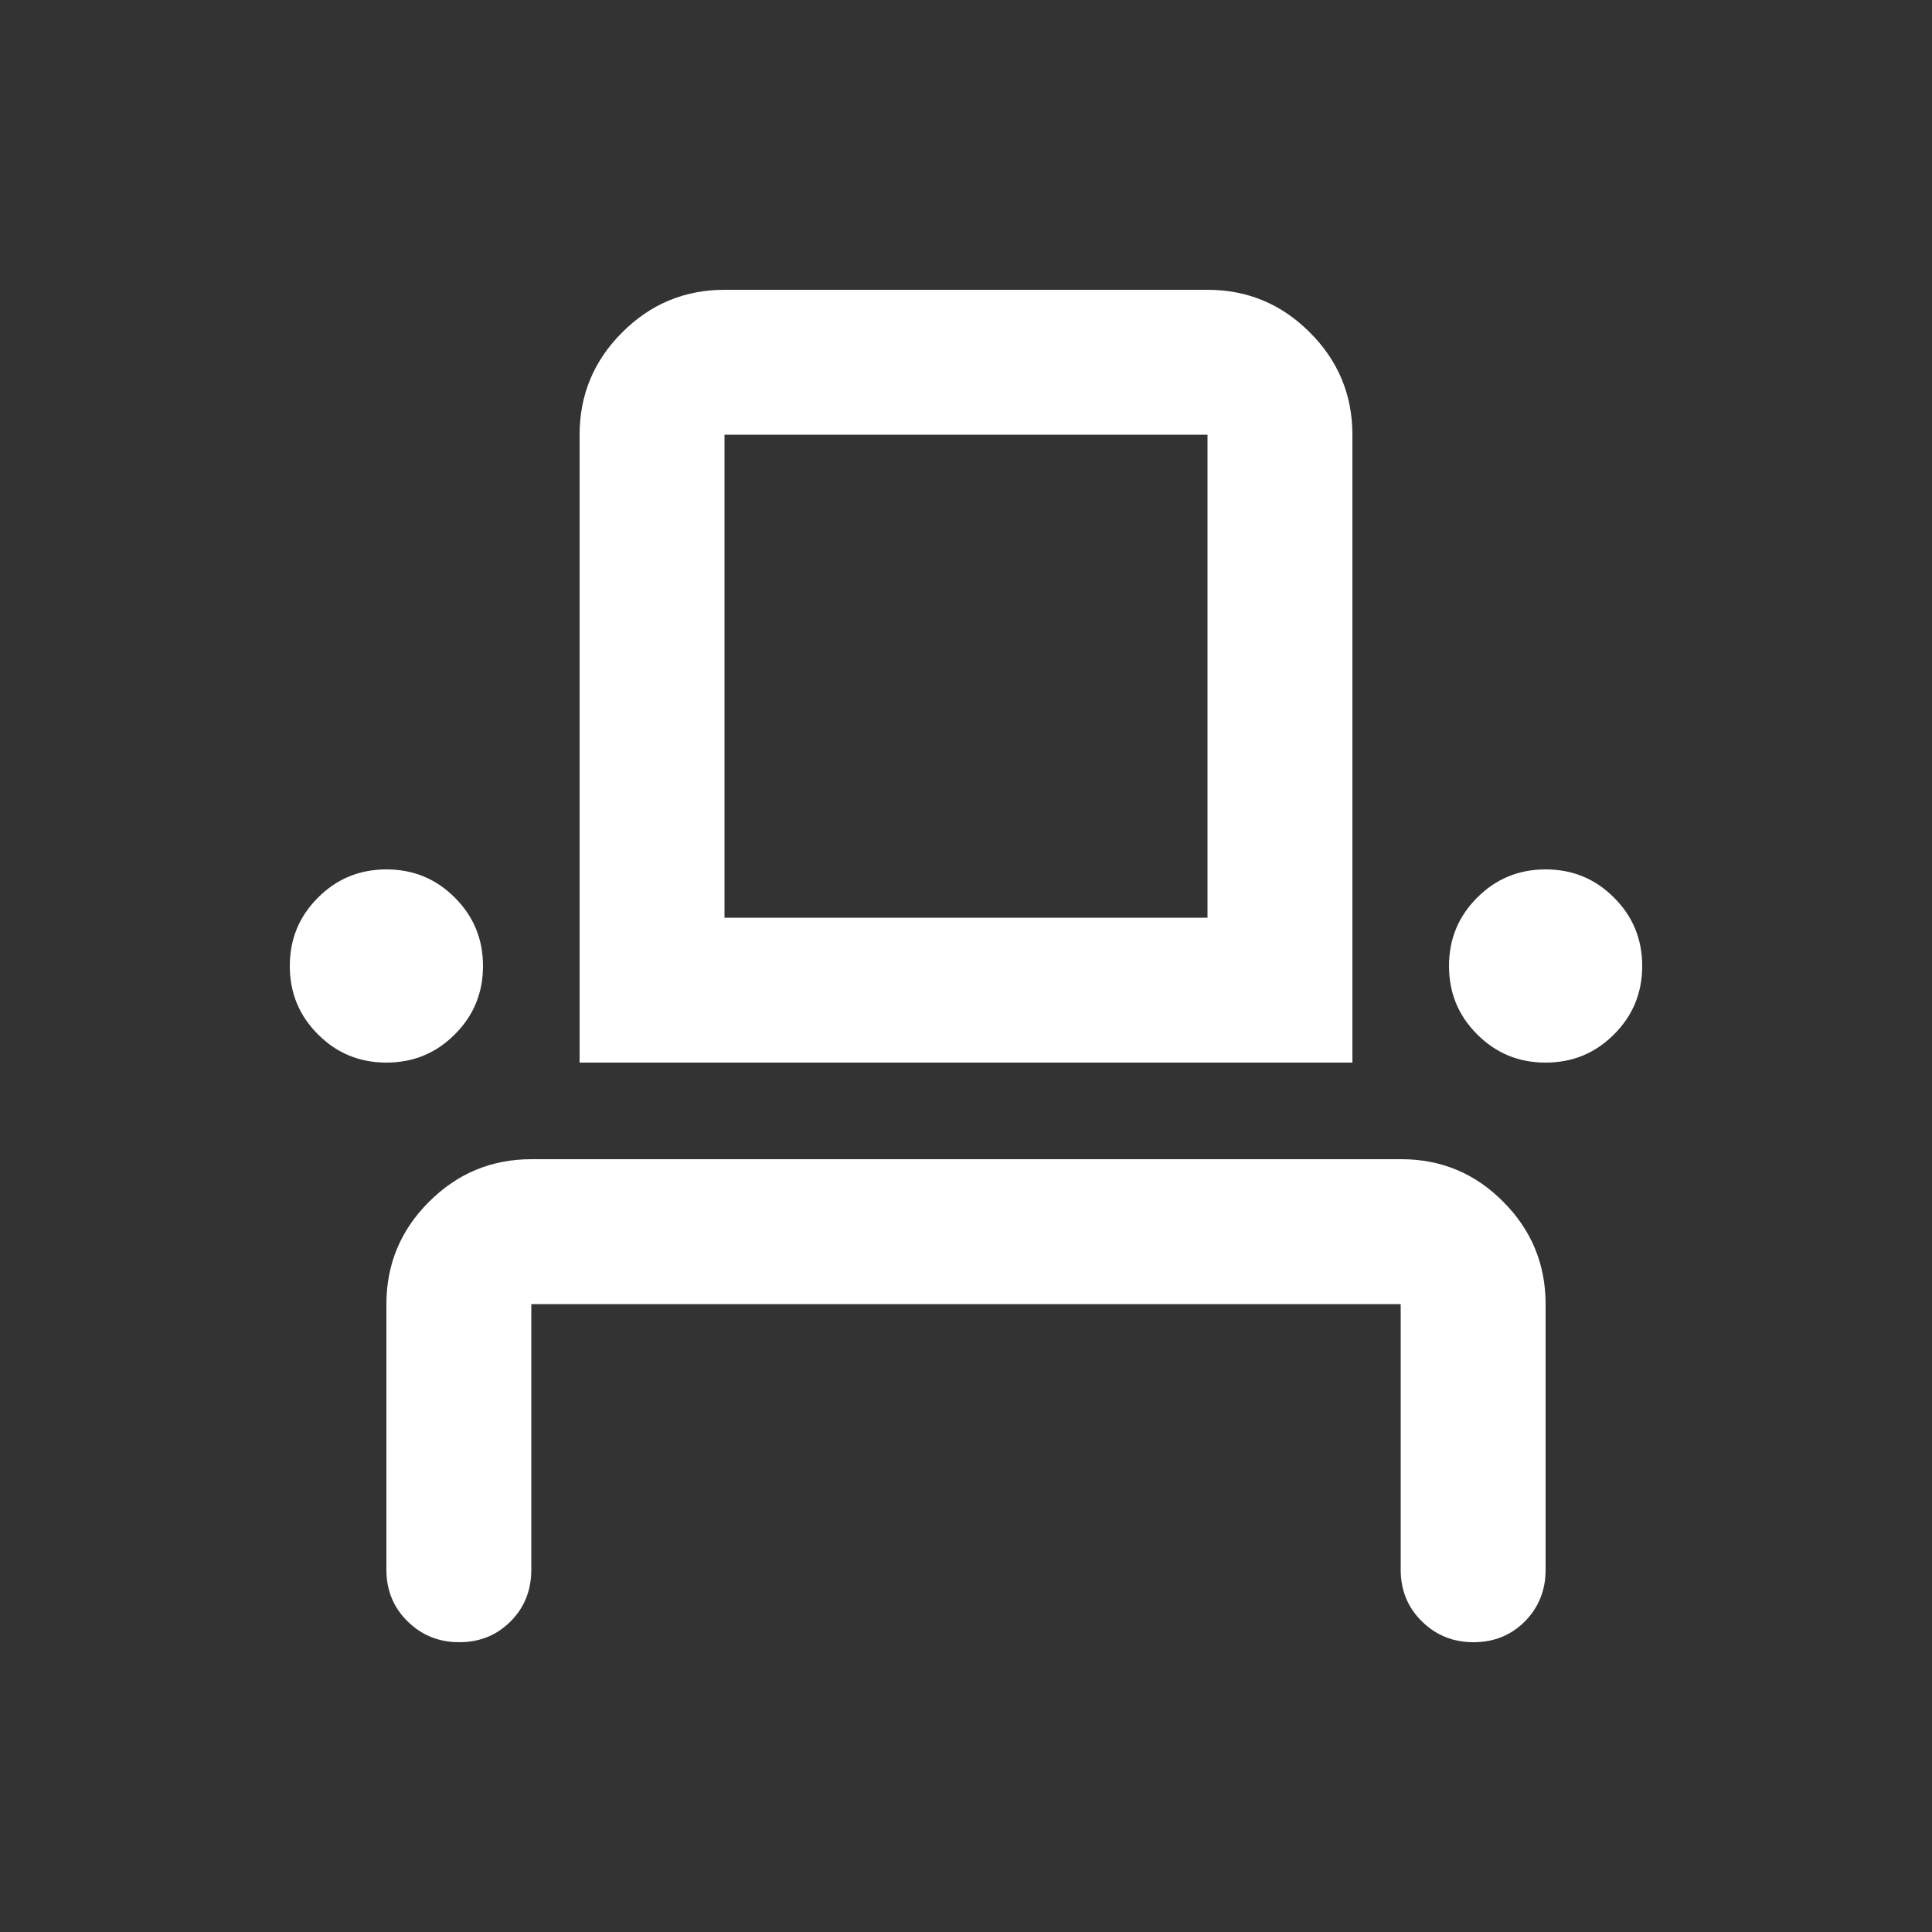 <svg width="20" height="20" viewBox="0 0 20 20" fill="none" xmlns="http://www.w3.org/2000/svg">
<rect x="0" y="0" width="20" height="20" fill="#333333" stroke="none"/>
<mask id="mask0_1726_1044" style="mask-type:alpha" maskUnits="userSpaceOnUse" x="0" y="0" width="20" height="20">
<rect width="20" height="20" fill="#D9D9D9"/>
</mask>
<g mask="url(#mask0_1726_1044)">
<path d="M4.754 17C4.543 17 4.365 16.928 4.219 16.784C4.073 16.641 4 16.462 4 16.25V13.5C4 13.088 4.147 12.734 4.441 12.441C4.735 12.147 5.088 12 5.501 12H14.506C14.919 12 15.271 12.147 15.562 12.441C15.854 12.734 16 13.088 16 13.5V16.25C16 16.462 15.928 16.641 15.786 16.784C15.643 16.928 15.466 17 15.254 17C15.043 17 14.865 16.928 14.719 16.784C14.573 16.641 14.5 16.462 14.5 16.25V13.5H5.5V16.25C5.5 16.462 5.429 16.641 5.286 16.784C5.143 16.928 4.966 17 4.754 17ZM4 11C3.722 11 3.486 10.903 3.292 10.708C3.097 10.514 3 10.278 3 10C3 9.722 3.097 9.486 3.292 9.292C3.486 9.097 3.722 9 4 9C4.278 9 4.514 9.097 4.708 9.292C4.903 9.486 5 9.722 5 10C5 10.278 4.903 10.514 4.708 10.708C4.514 10.903 4.278 11 4 11ZM6 11V4.5C6 4.088 6.147 3.734 6.441 3.441C6.734 3.147 7.088 3 7.5 3H12.5C12.912 3 13.266 3.147 13.559 3.441C13.853 3.734 14 4.088 14 4.5V11H6ZM16 11C15.722 11 15.486 10.903 15.292 10.708C15.097 10.514 15 10.278 15 10C15 9.722 15.097 9.486 15.292 9.292C15.486 9.097 15.722 9 16 9C16.278 9 16.514 9.097 16.708 9.292C16.903 9.486 17 9.722 17 10C17 10.278 16.903 10.514 16.708 10.708C16.514 10.903 16.278 11 16 11ZM7.5 9.5H12.5V4.5H7.5V9.5Z" fill="white"/>
</g>
</svg>
